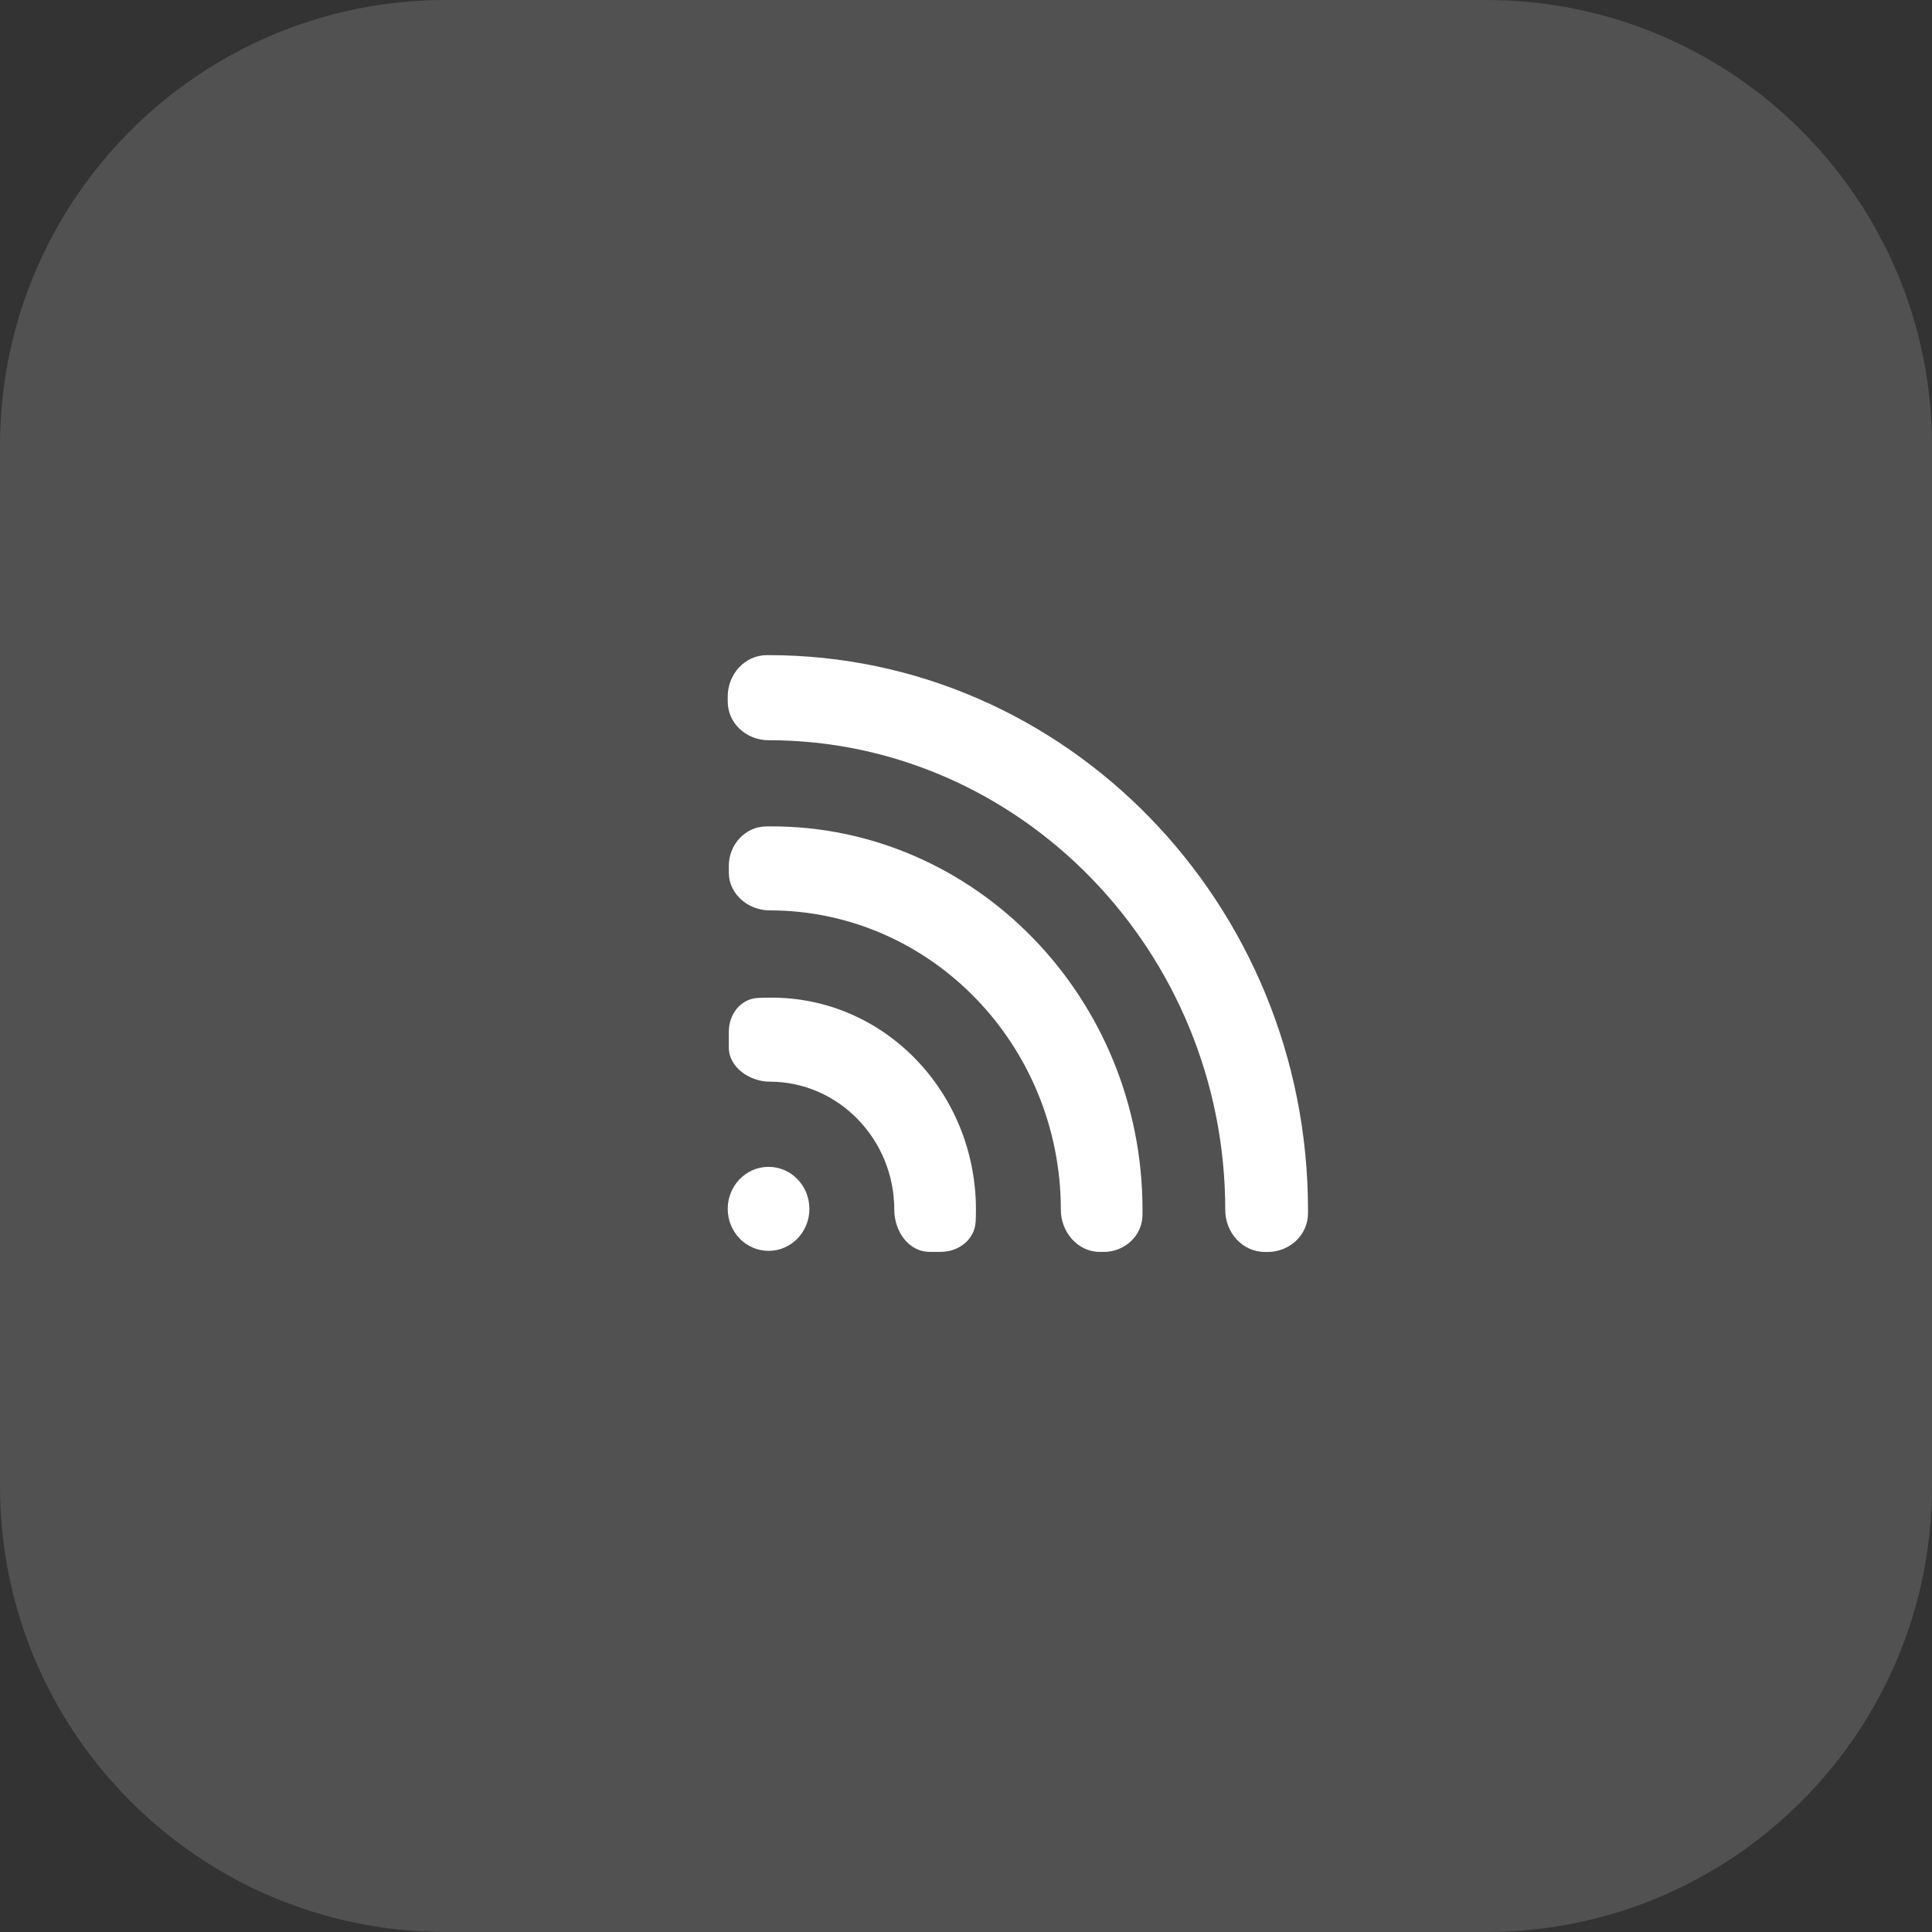 <svg width="52" height="52" viewBox="0 0 52 52" fill="none"
     xmlns="http://www.w3.org/2000/svg">
    <rect x="0" y="0" width="52" height="52" fill="#333333" stroke="none"/>
    <path
            d="M0 12C0 5.373 5.373 0 12 0H40C46.627 0 52 5.373 52 12V40C52 46.627 46.627 52 40 52H12C5.373 52 0 46.627 0 40V12Z"
            fill="white" fill-opacity="0.15"></path>
    <path
            d="M20.686 17.633C28.698 17.633 35.205 24.326 35.205 32.566C35.205 32.601 35.205 32.636 35.204 32.671C35.197 33.251 34.7 33.697 34.12 33.697H34.052C33.441 33.697 32.978 33.177 32.978 32.566C32.978 25.605 27.454 19.923 20.686 19.923C20.094 19.923 19.587 19.474 19.587 18.882V18.744C19.587 18.15 20.043 17.637 20.637 17.633C20.653 17.633 20.67 17.633 20.686 17.633Z"
            fill="white"></path>
    <path
            d="M26.268 32.563C26.268 32.666 26.266 32.769 26.261 32.871C26.239 33.358 25.809 33.694 25.321 33.694H25.021C24.451 33.694 24.07 33.133 24.07 32.563C24.07 30.66 22.566 29.113 20.715 29.113C20.182 29.113 19.616 28.728 19.616 28.195V27.766C19.616 27.298 19.934 26.883 20.402 26.859C20.506 26.854 20.61 26.852 20.715 26.852C23.781 26.822 26.268 29.38 26.268 32.563Z"
            fill="white"></path>
    <path
            d="M30.751 32.565C30.751 32.615 30.75 32.665 30.75 32.714C30.739 33.268 30.265 33.695 29.71 33.695H29.601C29.006 33.695 28.553 33.16 28.553 32.565C28.553 28.132 25.053 24.503 20.715 24.503C20.138 24.503 19.616 24.065 19.616 23.488V23.305C19.616 22.739 20.051 22.252 20.617 22.243C20.65 22.243 20.683 22.242 20.715 22.242C26.239 22.213 30.751 26.853 30.751 32.565Z"
            fill="white"></path>
    <path
            d="M20.686 31.406C21.294 31.406 21.785 31.912 21.785 32.537C21.785 33.161 21.294 33.667 20.686 33.667C20.079 33.667 19.587 33.161 19.587 32.537C19.587 31.912 20.079 31.406 20.686 31.406Z"
            fill="white"></path>
</svg>